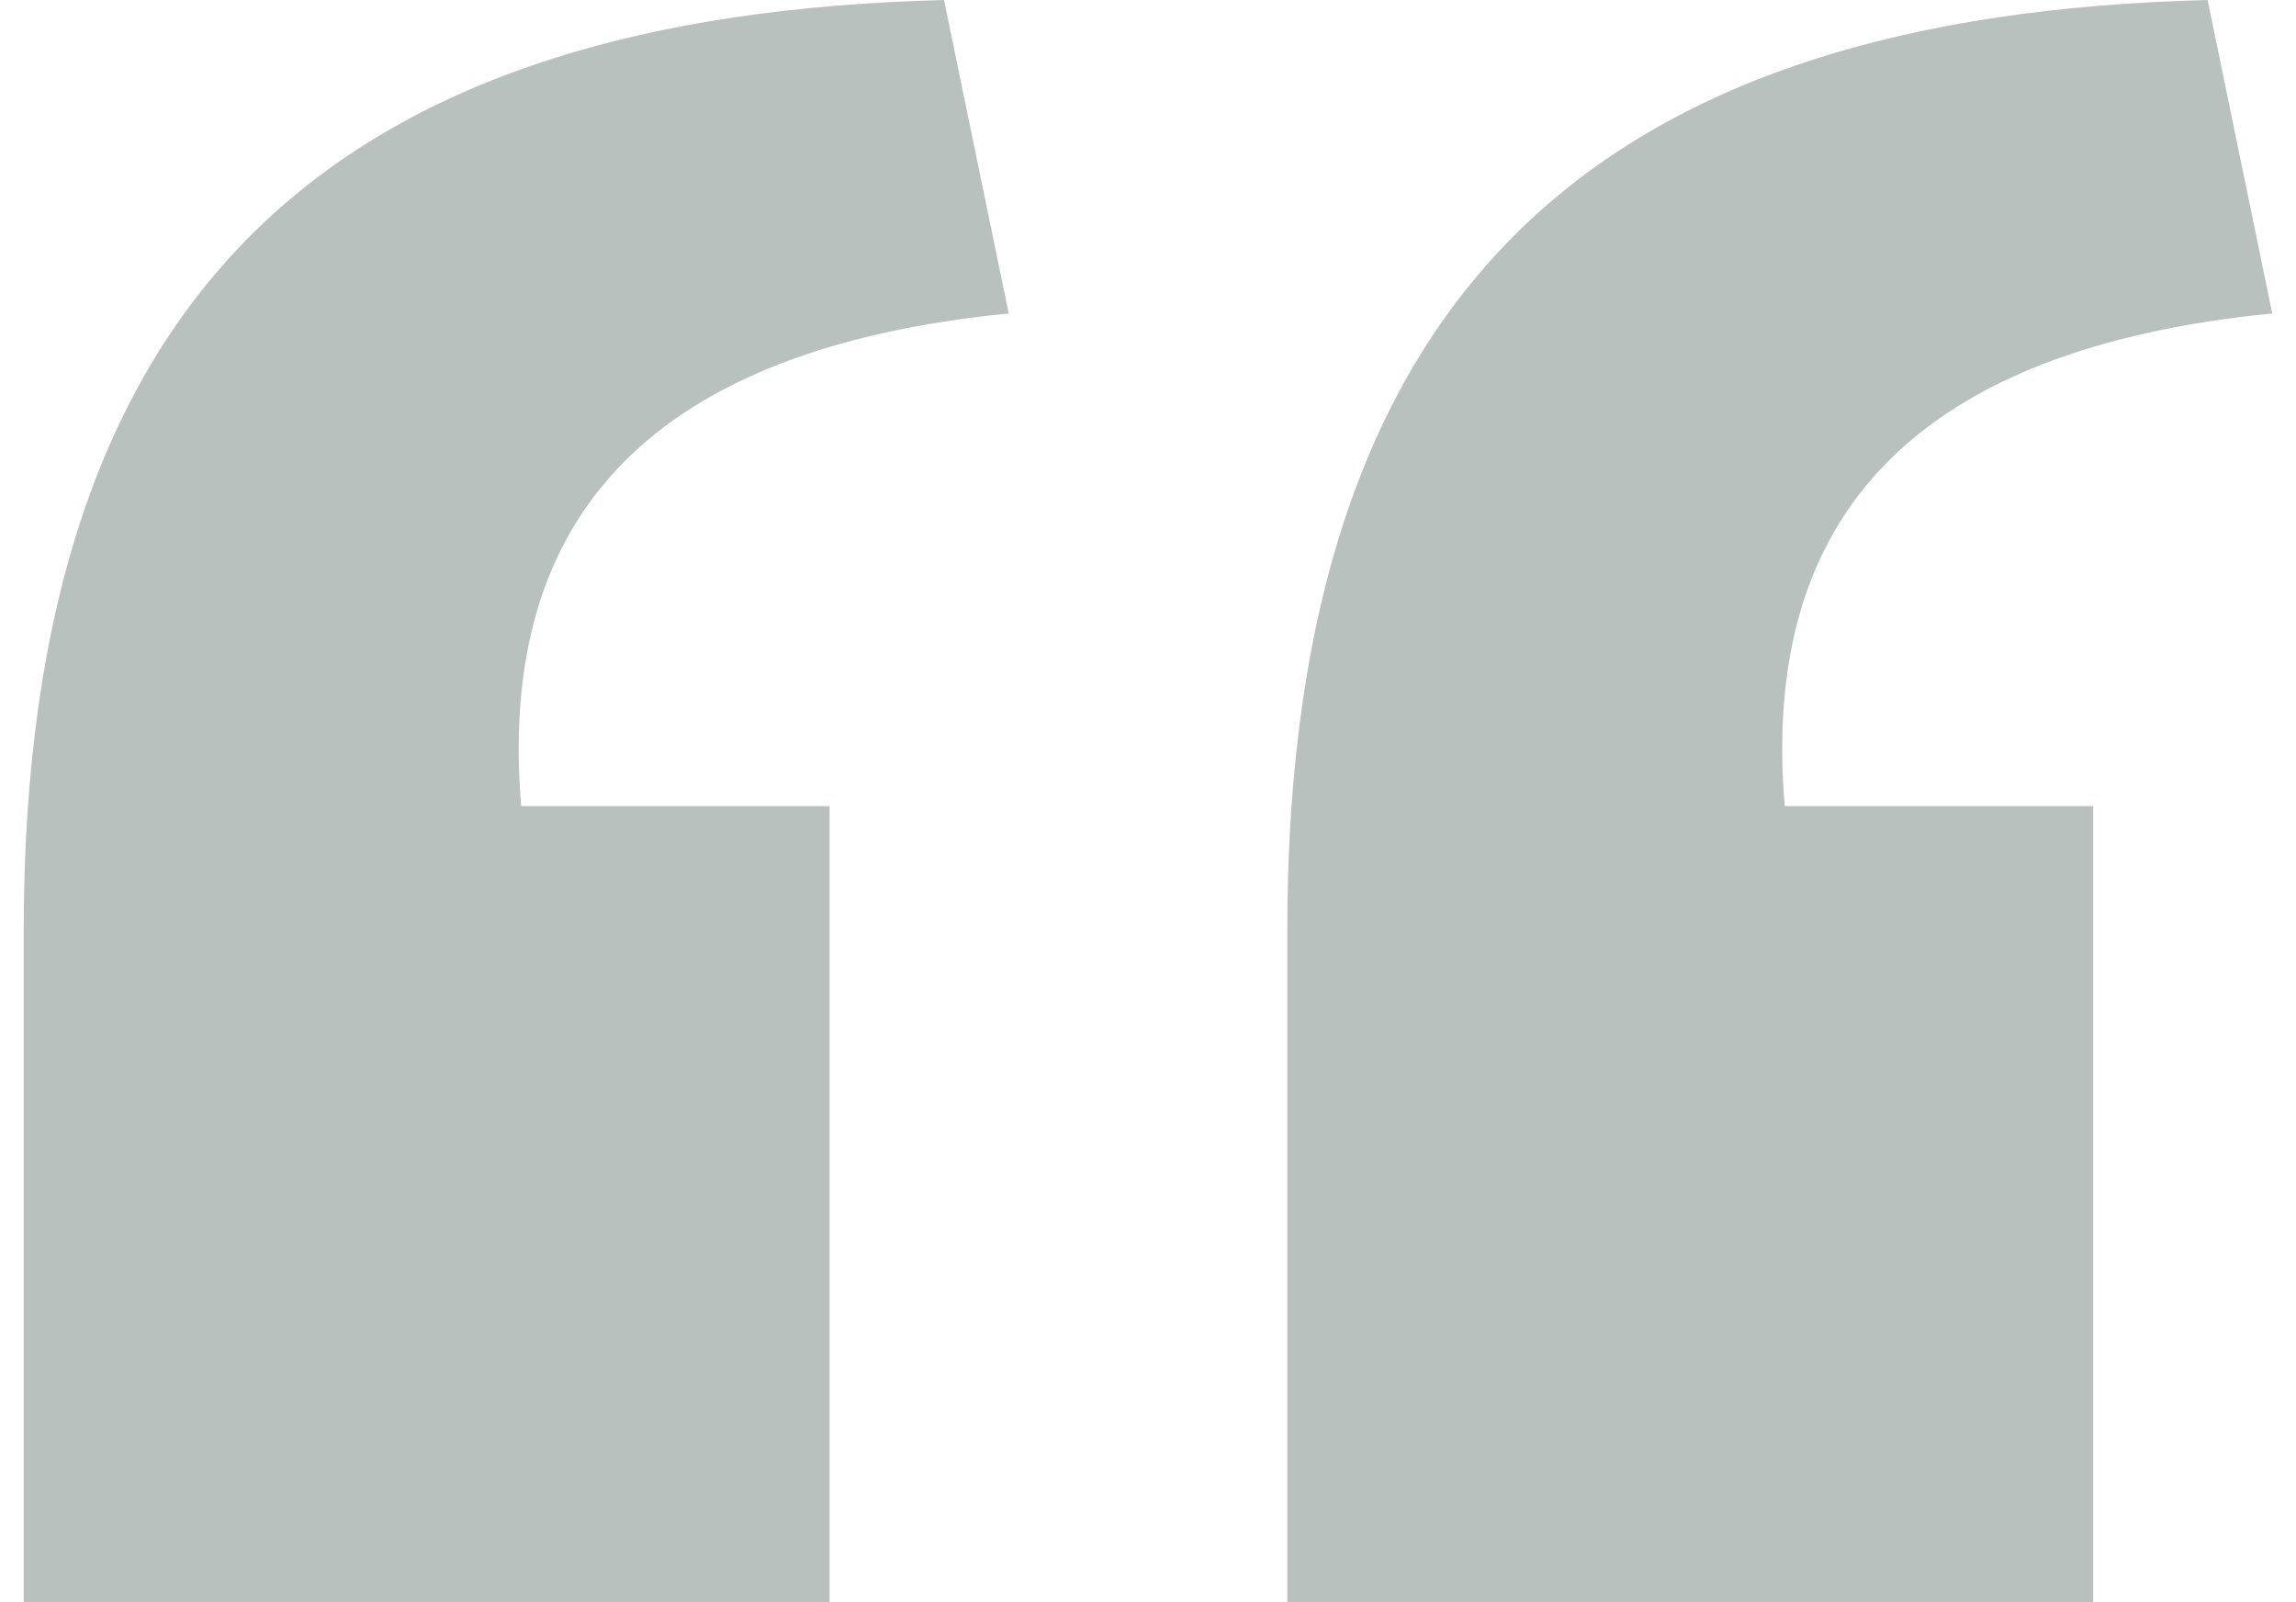 <?xml version="1.0" encoding="utf-8"?>
<!-- Generator: Adobe Illustrator 16.0.0, SVG Export Plug-In . SVG Version: 6.00 Build 0)  -->
<!DOCTYPE svg PUBLIC "-//W3C//DTD SVG 1.1//EN" "http://www.w3.org/Graphics/SVG/1.1/DTD/svg11.dtd">
<svg version="1.1" id="Layer_1" xmlns="http://www.w3.org/2000/svg" xmlns:xlink="http://www.w3.org/1999/xlink" x="0px" y="0px"
	 width="86px" height="60px" viewBox="0 0 86 60" enable-background="new 0 0 86 60" xml:space="preserve">
<path fill="#B9C1BE" d="M78.404,60V30.186H66.85c-0.932-10.993,5.031-17.143,18.26-18.447L82.689,0
	C60.516,0.559,48.217,10.248,48.217,34.846V60H78.404z M31.074,60V30.186H19.523c-0.932-10.993,5.03-17.143,18.26-18.447L35.36,0
	C13.186,0.559,0.888,10.248,0.888,34.846V60H31.074L31.074,60z"/>
</svg>
